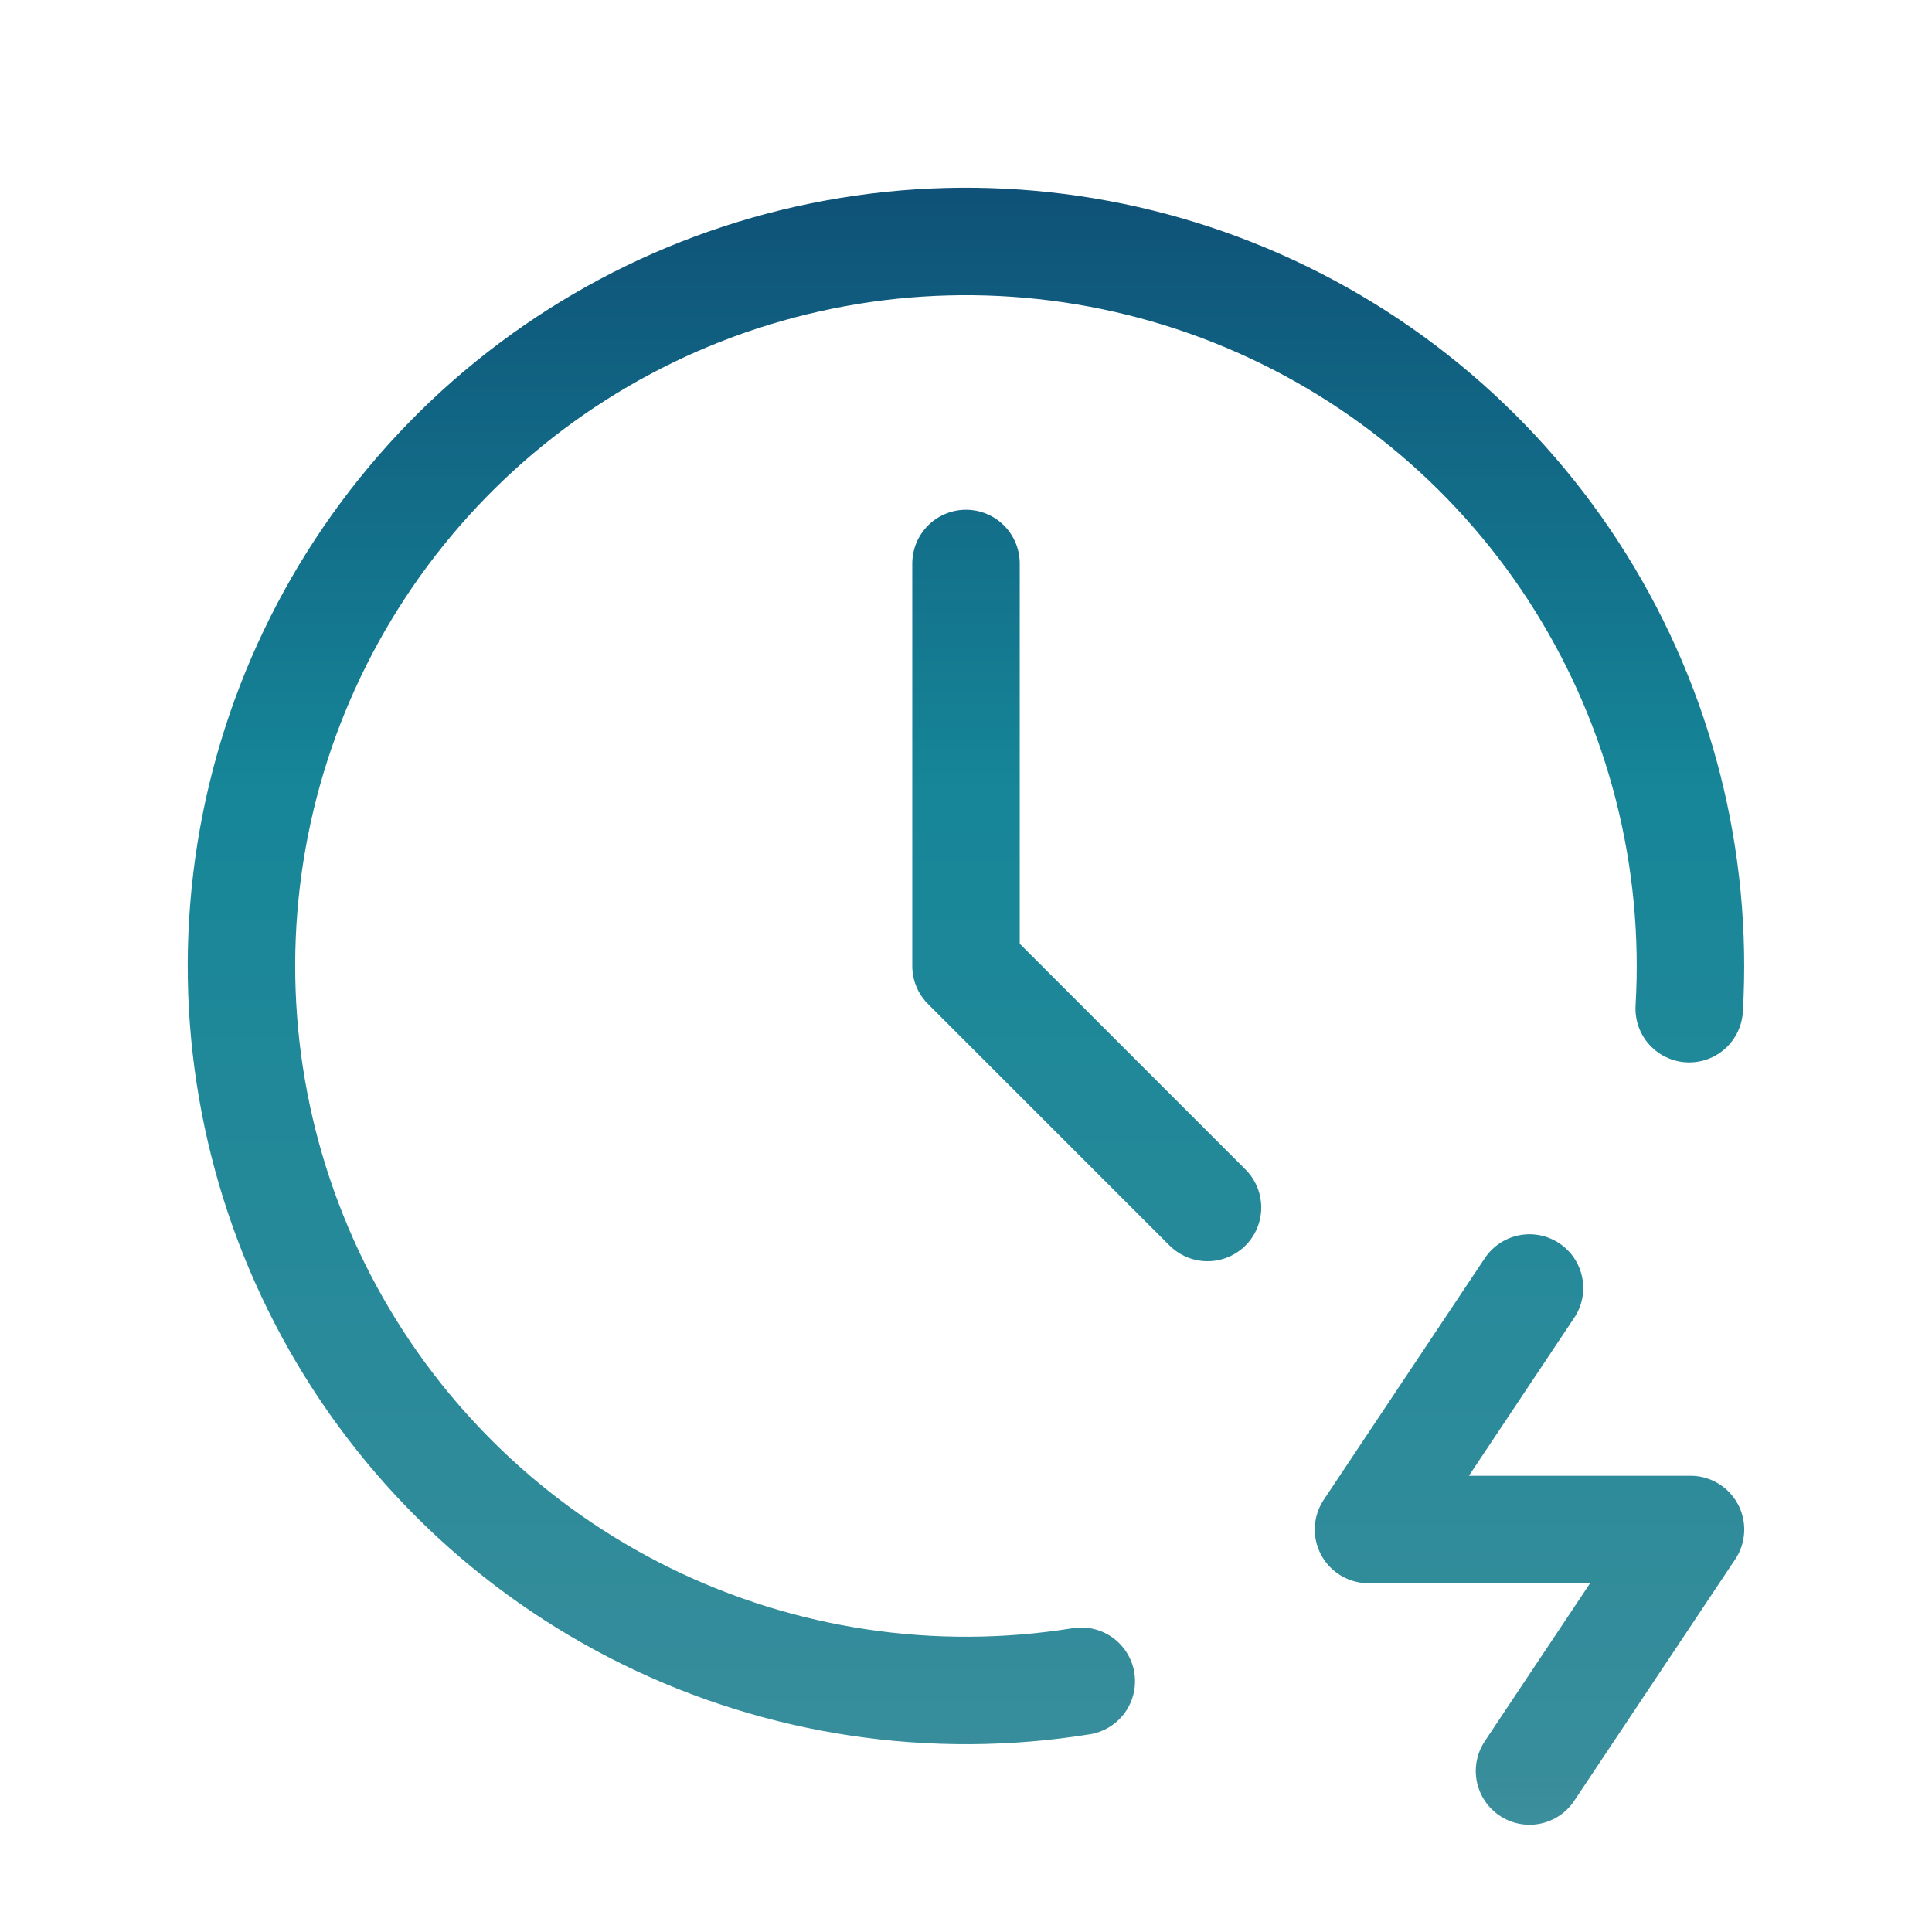 <svg width="48" height="48" viewBox="0 0 48 48" fill="none" xmlns="http://www.w3.org/2000/svg">
<path d="M41.968 25.06C42.187 21.338 41.246 17.64 39.274 14.477C37.302 11.313 34.396 8.84 30.958 7.399C27.52 5.957 23.719 5.619 20.081 6.431C16.442 7.242 13.145 9.163 10.646 11.929C8.146 14.695 6.566 18.168 6.125 21.87C5.684 25.572 6.404 29.319 8.184 32.594C9.964 35.87 12.717 38.512 16.063 40.155C19.41 41.799 23.183 42.363 26.864 41.77M24 14V24L30 30M38 32L34 38H42L38 44" stroke="url(#paint0_linear_8500_18651)" stroke-width="2.67" stroke-linecap="round" stroke-linejoin="round"/>
<defs>
<linearGradient id="paint0_linear_8500_18651" x1="25.314" y1="-56.818" x2="25.314" y2="111.212" gradientUnits="userSpaceOnUse">
<stop offset="0.15" stop-color="#050C4D"/>
<stop offset="0.25" stop-color="#050C4D"/>
<stop offset="0.455" stop-color="#168698"/>
<stop offset="0.6" stop-color="#388D9B"/>
<stop offset="1" stop-color="#388D9B" stop-opacity="0"/>
</linearGradient>
</defs>
</svg>
